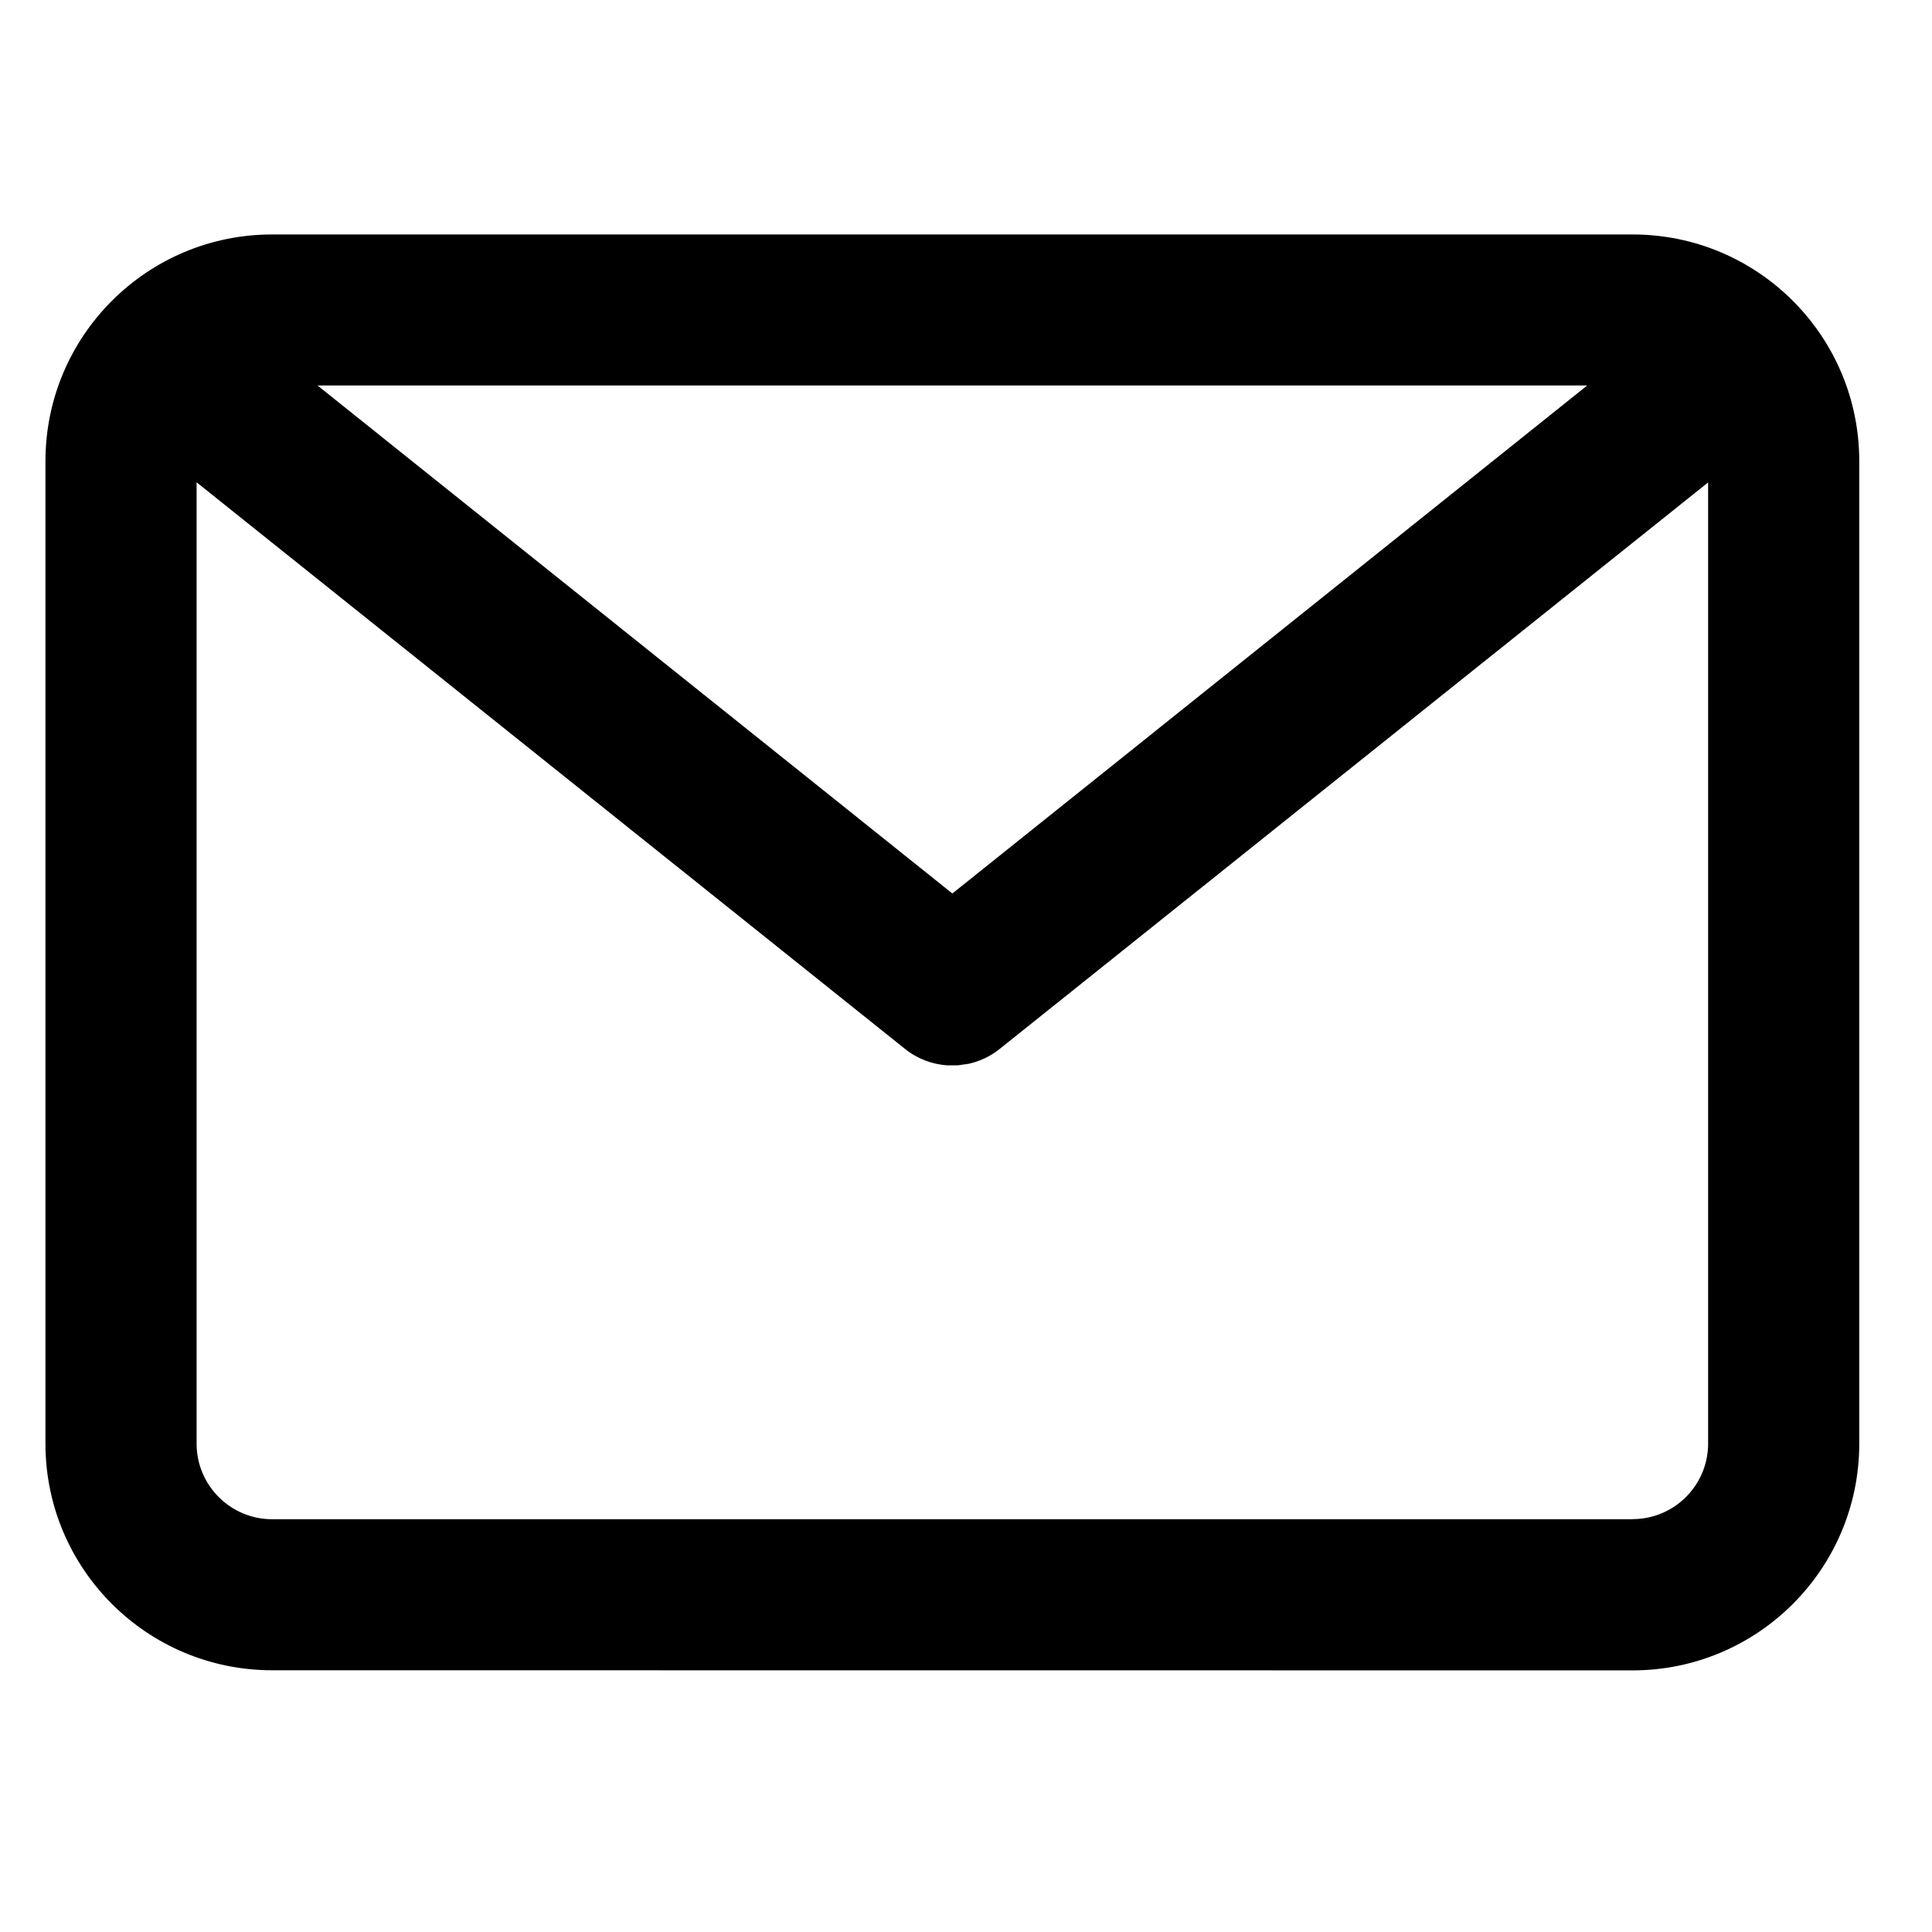 <svg xmlns="http://www.w3.org/2000/svg" width="17" height="17" viewBox="0 0 17 17">
    <path fill-rule="evenodd" d="M2.395 14.697C1.293 14.697.4 13.804.4 12.704V4.058c0-1.102.893-1.995 1.995-1.995h11.97c1.102 0 1.995.893 1.995 1.995v8.645c0 1.101-.893 1.995-1.995 1.995zm11.97-1.33c.367 0 .665-.297.665-.665V4.245L8.796 9.23c-.081.065-.174.108-.27.13l-.097.014h-.098c-.13-.01-.259-.057-.367-.144L1.73 4.244v8.459c0 .367.298.665.665.665h11.97zm-.399-9.975H2.794l5.586 4.47 5.586-4.47z"/>
</svg>
